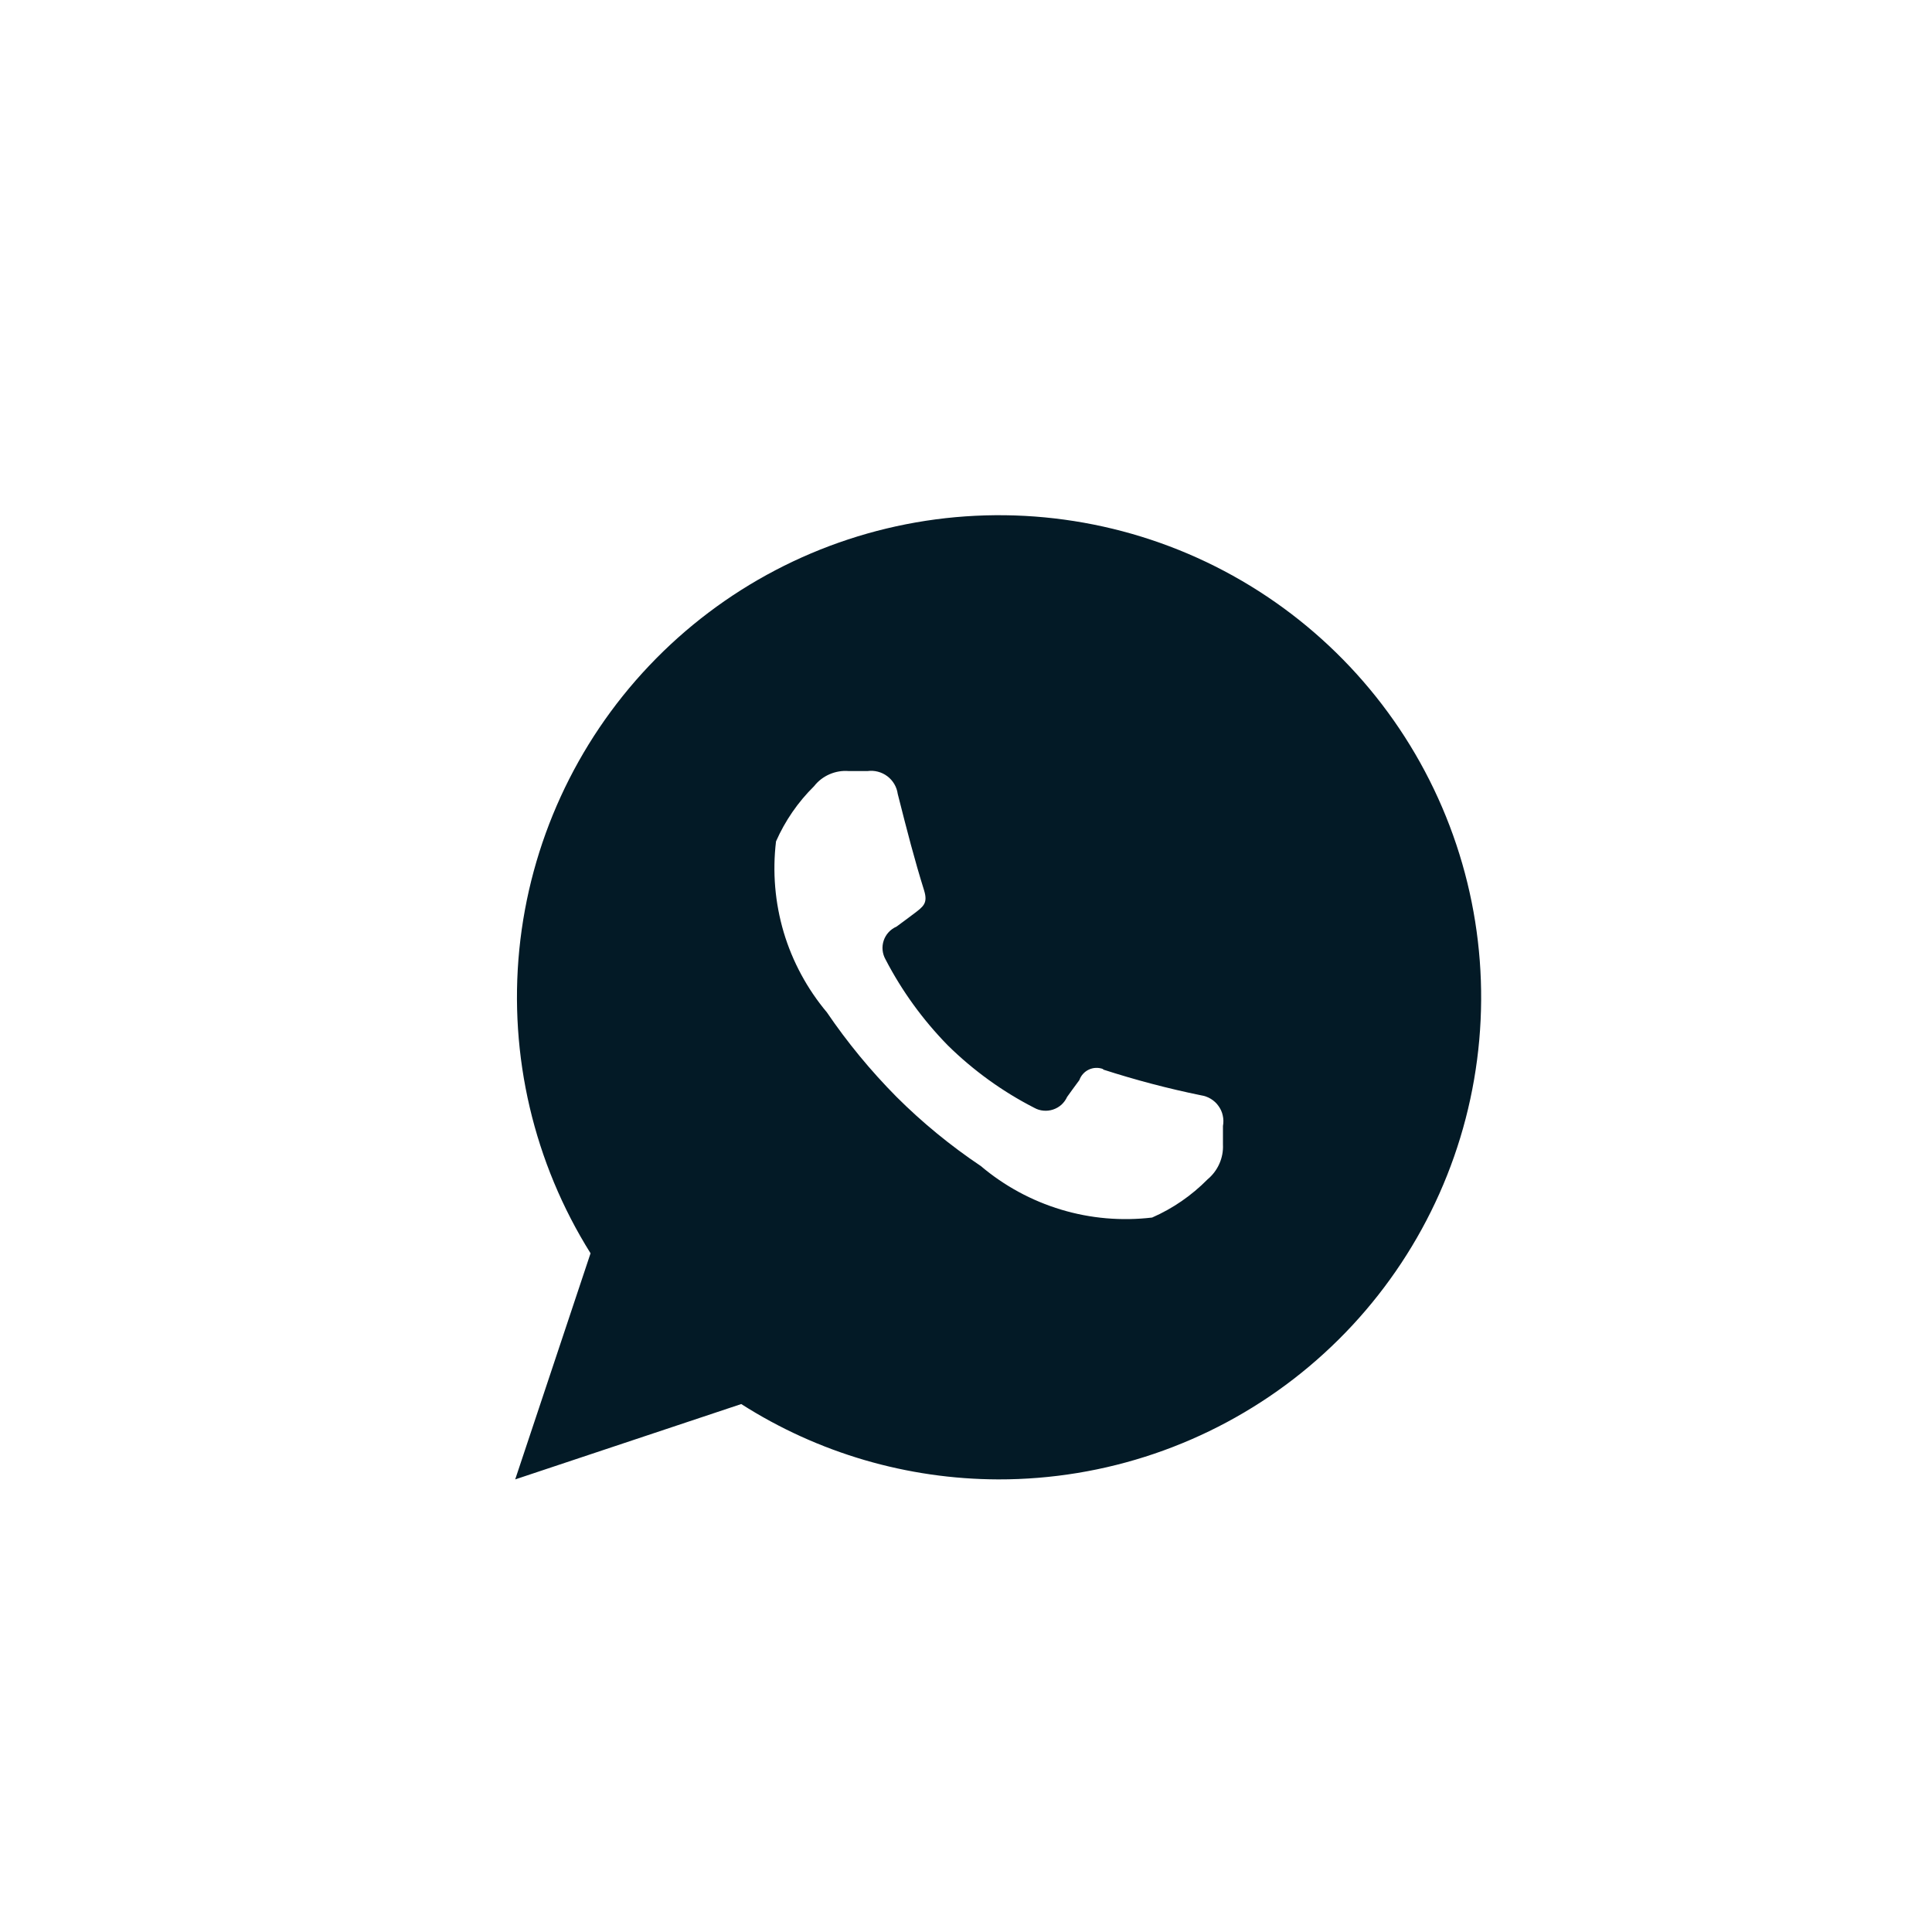 <svg width="30" height="30" viewBox="0 0 30 30" fill="none" xmlns="http://www.w3.org/2000/svg">
<path fill-rule="evenodd" clip-rule="evenodd" d="M15.5 22.972C14.086 22.968 12.702 22.563 11.51 21.802L8 22.972L9.17 19.461C8.289 18.054 7.9 16.394 8.064 14.742C8.229 13.091 8.939 11.54 10.081 10.336C11.223 9.131 12.733 8.34 14.374 8.087C16.015 7.835 17.693 8.134 19.145 8.94C20.596 9.745 21.739 11.01 22.393 12.535C23.048 14.061 23.176 15.761 22.759 17.368C22.342 18.975 21.402 20.397 20.088 21.412C18.774 22.426 17.16 22.975 15.5 22.972ZM17.13 16.608C17.629 16.769 18.136 16.903 18.65 17.008C18.704 17.016 18.756 17.035 18.802 17.063C18.849 17.092 18.89 17.129 18.921 17.174C18.953 17.218 18.976 17.268 18.987 17.322C18.999 17.375 19 17.43 18.99 17.484V17.772C18.995 17.875 18.976 17.977 18.934 18.071C18.892 18.166 18.829 18.248 18.75 18.314C18.503 18.564 18.212 18.765 17.89 18.906C17.416 18.962 16.934 18.921 16.477 18.783C16.019 18.645 15.595 18.415 15.23 18.106C14.76 17.791 14.321 17.431 13.92 17.031C13.521 16.628 13.159 16.189 12.84 15.72C12.534 15.355 12.305 14.931 12.169 14.475C12.034 14.018 11.993 13.538 12.05 13.065C12.191 12.745 12.391 12.455 12.64 12.209C12.703 12.128 12.786 12.064 12.88 12.023C12.974 11.982 13.078 11.964 13.18 11.973H13.47C13.579 11.958 13.69 11.987 13.778 12.053C13.867 12.12 13.925 12.219 13.94 12.328C14.09 12.92 14.2 13.348 14.35 13.828C14.41 14.028 14.34 14.076 14.18 14.196C14.08 14.273 14 14.329 13.92 14.389C13.874 14.409 13.832 14.439 13.798 14.476C13.764 14.513 13.738 14.557 13.722 14.605C13.706 14.653 13.7 14.704 13.705 14.754C13.71 14.804 13.725 14.853 13.75 14.897C14.005 15.389 14.332 15.839 14.72 16.235C15.115 16.623 15.567 16.95 16.06 17.202C16.104 17.227 16.153 17.242 16.203 17.246C16.253 17.251 16.304 17.245 16.352 17.229C16.4 17.213 16.444 17.188 16.482 17.154C16.519 17.12 16.549 17.079 16.57 17.033C16.63 16.952 16.68 16.877 16.76 16.772C16.773 16.736 16.792 16.703 16.818 16.675C16.843 16.647 16.874 16.624 16.909 16.608C16.943 16.592 16.981 16.583 17.019 16.582C17.057 16.581 17.095 16.587 17.13 16.601V16.608Z" fill="#031A26"/>
</svg>
